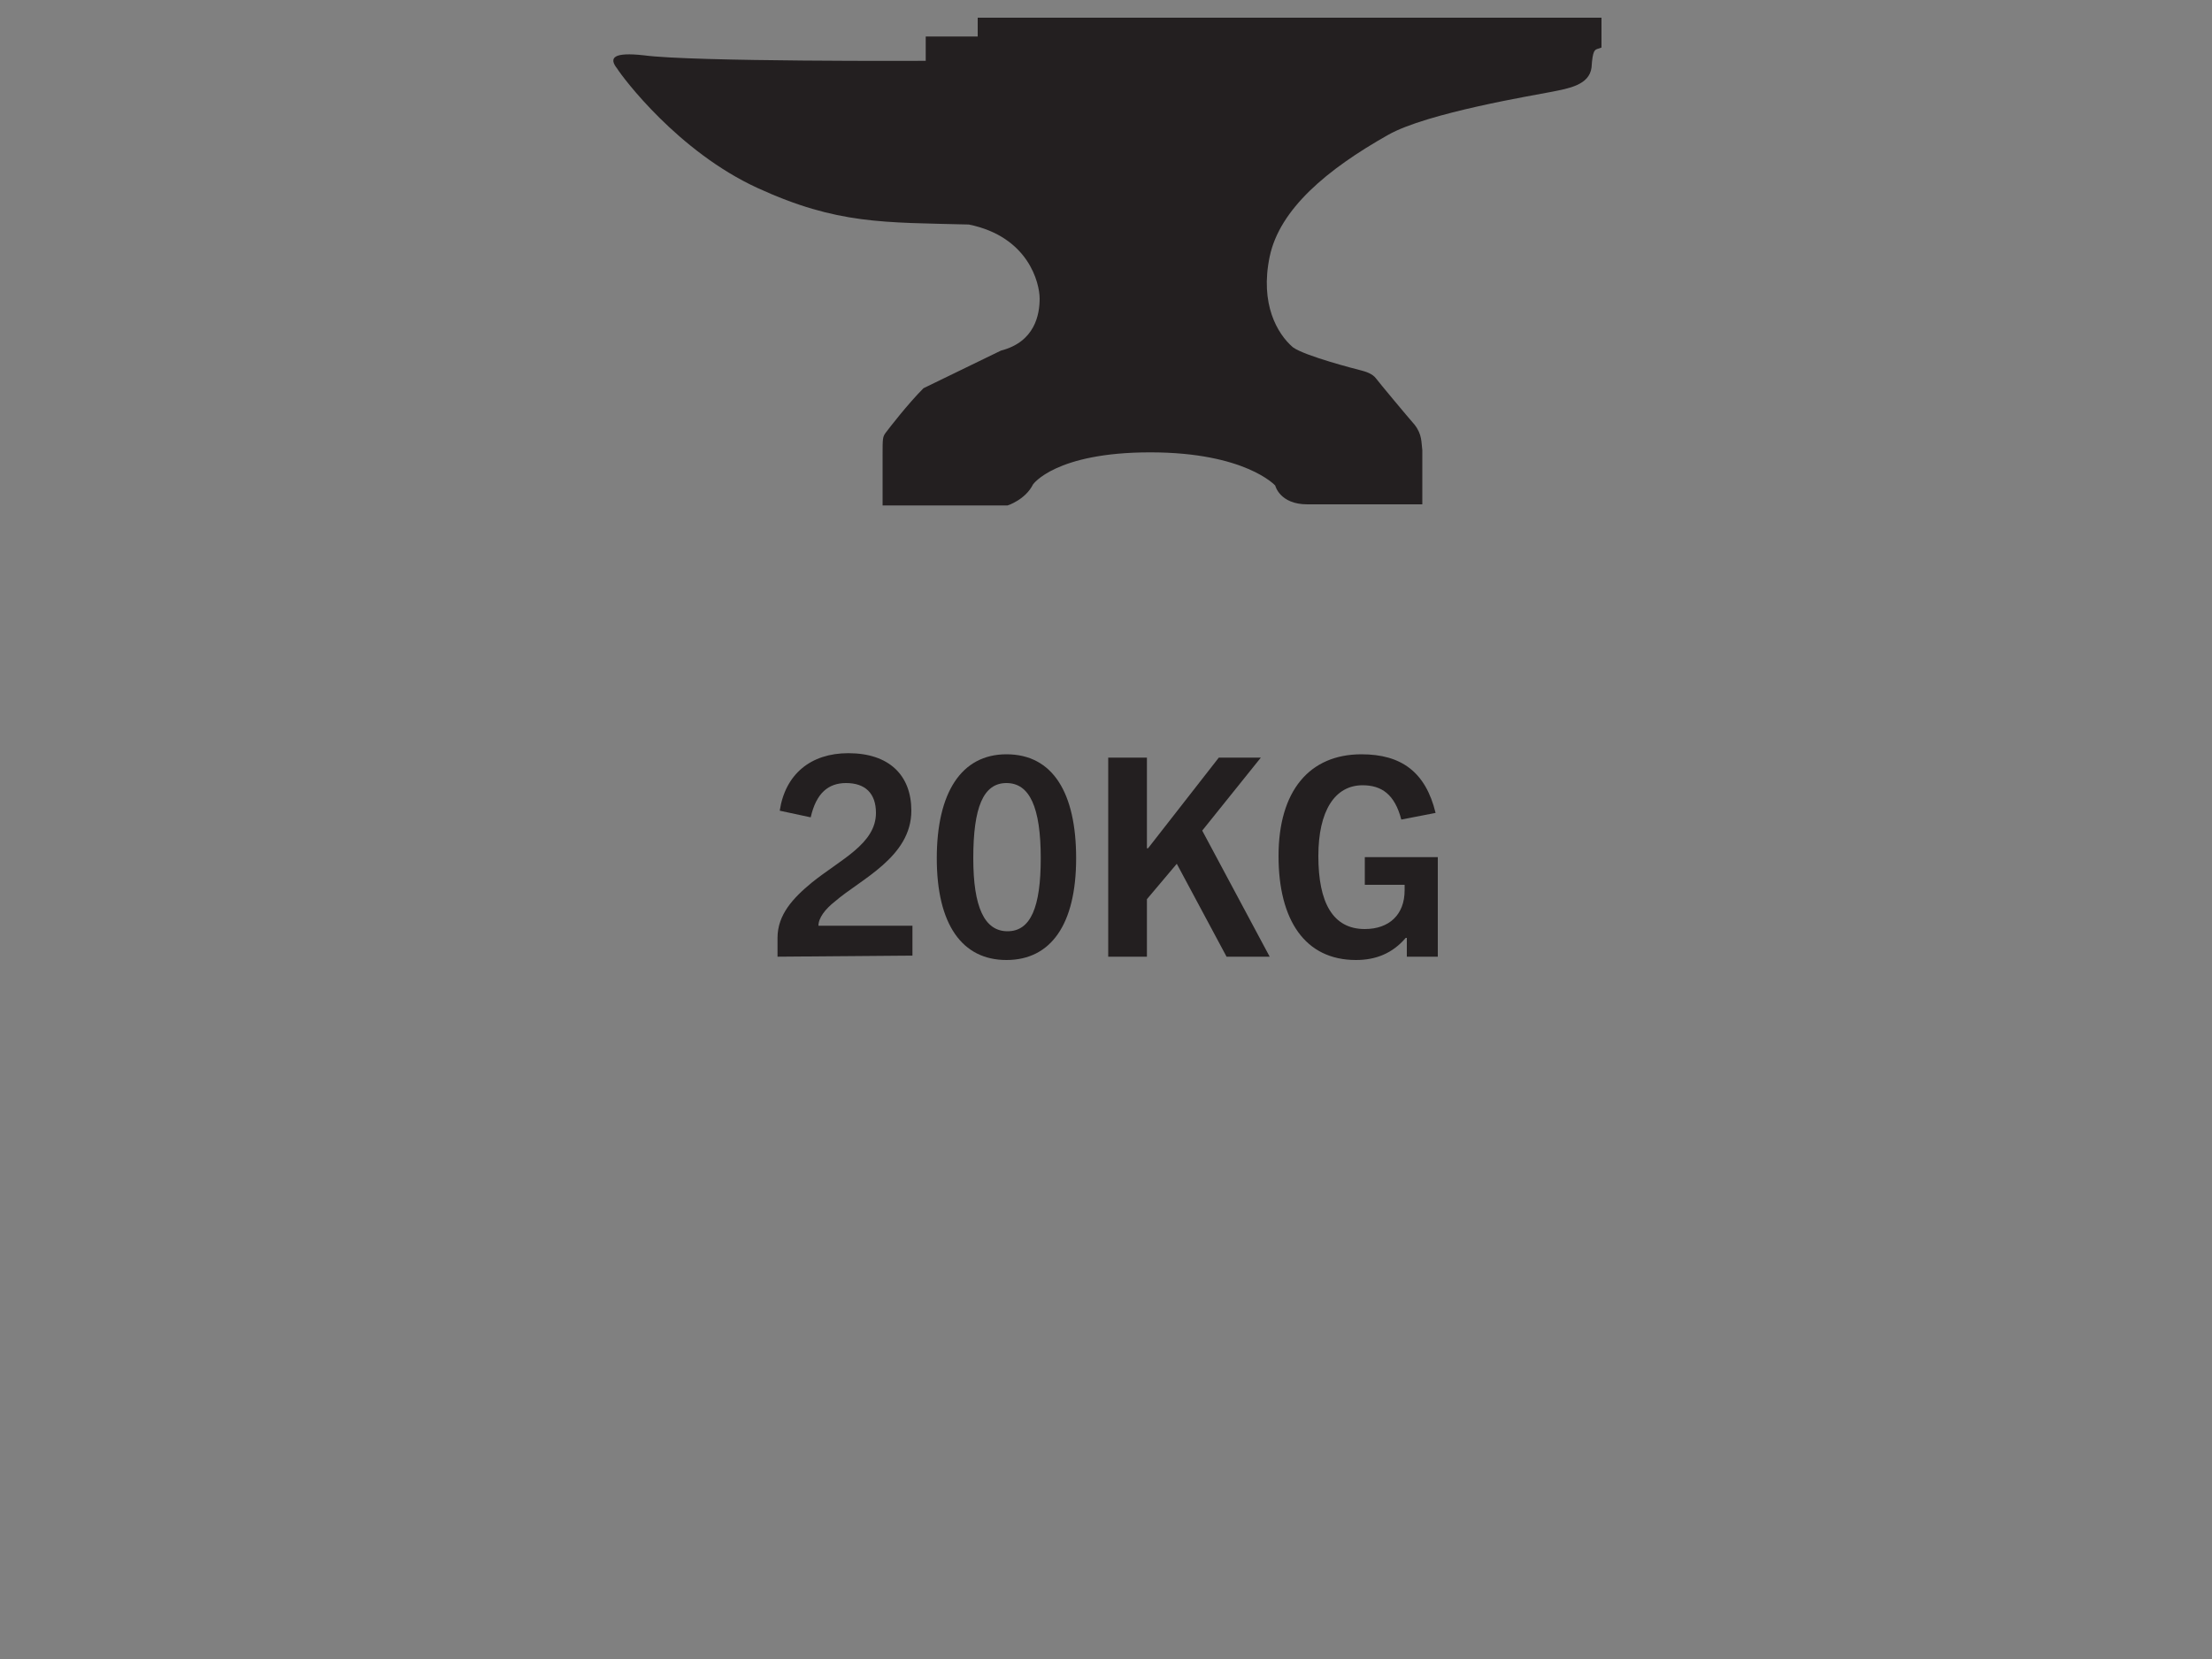 <?xml version="1.0" encoding="utf-8"?>
<!-- Generator: Adobe Illustrator 28.1.0, SVG Export Plug-In . SVG Version: 6.00 Build 0)  -->
<svg version="1.1" id="Layer_1" xmlns="http://www.w3.org/2000/svg" xmlns:xlink="http://www.w3.org/1999/xlink" x="0px" y="0px"
	 viewBox="0 0 200 150" style="enable-background:new 0 0 200 150;" xml:space="preserve">
<rect x="0" y="0" width="200" height="150" fill="#808080" stroke="none"/>
<style type="text/css">
	.st0{fill:#231F20;}
	.st1{fill:#FFFFFF;}
	.st2{clip-path:url(#SVGID_00000164497742461807048190000006726081219031747005_);}
	.st3{fill:none;stroke:#000000;stroke-width:4;stroke-miterlimit:10;}
</style>
<g>
	<g>
		<path class="st0" d="M70.3,86.5v-1.7c0-2.1,1.4-3.6,3.1-5c2.6-2.1,5.8-3.5,5.8-6.3c0-1.8-1-2.7-2.7-2.7c-1.6,0-2.7,0.9-3.2,3.1
			l-2.8-0.6c0.5-3.3,2.8-5.2,6.2-5.2c3.7,0,5.7,2,5.7,5.2c0,4.2-4.6,6.2-6.9,8.2c-0.9,0.7-1.5,1.5-1.5,2.2h8.5v2.7L70.3,86.5
			L70.3,86.5z"/>
		<path class="st0" d="M84.7,77.6c0-5.9,2.2-9.4,6.3-9.4c4.2,0,6.3,3.5,6.3,9.4c0,6-2.3,9.2-6.3,9.2C87,86.8,84.7,83.6,84.7,77.6z
			 M94.1,77.6c0-4.6-1-6.8-3.1-6.8S88,73,88,77.6c0,4.4,1,6.6,3.1,6.6S94.1,82,94.1,77.6z"/>
		<path class="st0" d="M110.9,86.5l-4.5-8.4l-2.7,3.2v5.2h-3.5v-18h3.5v8.2h0.1l6.4-8.2h3.8l-5.3,6.6l6.1,11.4H110.9z"/>
		<path class="st0" d="M127.2,86.5v-1.7h-0.1c-1.2,1.4-2.7,2-4.5,2c-4.6,0-7-3.6-7-9.4c0-5.9,2.8-9.2,7.5-9.2c3.6,0,5.8,1.6,6.7,5.3
			l-3.1,0.6c-0.6-2.3-1.8-3.1-3.5-3.1c-2.5,0-4,2.3-4,6.4c0,4.2,1.3,6.6,4.2,6.6c2.2,0,3.6-1.3,3.6-3.5c0-0.1,0-0.3,0-0.5h-3.6v-2.5
			h6.6v9L127.2,86.5L127.2,86.5z"/>
	</g>
	<path class="st0" d="M83.5,35.1c-1.4,1.4-3.1,3.6-3.4,4c-0.3,0.4-0.3,0.5-0.3,2.1s0,4.5,0,4.5h11.3c0,0,1.6-0.5,2.3-1.9
		c0,0,2-2.9,10.6-2.9s11.3,3,11.3,3s0.4,1.7,2.9,1.7s10.4,0,10.4,0v-4.9c-0.1-0.7,0-1.4-0.7-2.3c-0.7-0.8-3.2-3.8-3.5-4.2
		c-0.3-0.4-0.9-0.6-1.3-0.7s-5.1-1.3-6.2-2.1c-1.4-1.2-3-3.9-2.1-8.2c0.9-4.3,5.2-7.9,10.7-11c3.5-2,13.3-3.6,14.8-3.9
		c1.5-0.3,3.4-0.6,3.6-2.2c0.1-1.6,0.3-1.6,0.6-1.7c0.3-0.1,0.3-0.1,0.3-0.1V1.6H88.4v1.7h-4.7v2.2c0,0-21.1,0.1-25.5-0.5
		c-2.7-0.3-3.2,0.2-2.4,1.2C56.3,7,61.3,13.7,68.5,17s11.4,3.1,19.1,3.3C93,21.4,94,25.6,94,27s-0.4,3.9-3.5,4.7L83.5,35.1z"/>
</g>
<g>
	<rect x="327.1" y="642.5" class="st0" width="74.2" height="3.4"/>
	<rect x="327.1" y="649.2" class="st0" width="74.2" height="3.3"/>
	<rect x="327.1" y="655.9" class="st0" width="74.2" height="3.3"/>
	<path class="st0" d="M327.1,615.7L327.1,615.7v3.4v3.3v3.3v3.4v3.4v3.4v3.3h74.2v-3.3H357v-3.4h44.3v-3.4H357v-3.4h44.3v-3.3H357
		v-3.3h44.3v-3.3H357v0H327.1z"/>
</g>
<g>
	<path class="st0" d="M312.9,682.3h3.5V693c0,4.8-2.2,7.6-7.3,7.6c-5.2,0-6.9-2.8-6.9-7.6v-10.7h3.5v11.4c0,2.7,1.1,4,3.6,4
		c2.4,0,3.8-1.3,3.8-4V682.3z"/>
	<path class="st0" d="M319.4,700.3v-3.6h3.6v3.6H319.4z"/>
	<path class="st0" d="M335.7,687.2c-0.7-1.7-1.7-2.4-3.4-2.4c-1.6,0-2.7,0.8-2.7,2.2c0,3.7,9.4,1.6,9.4,8.2c0,3.6-2.7,5.5-6.6,5.5
		c-3.5,0-5.6-1.4-6.7-4.8l3.2-1c0.5,1.9,1.6,3,3.7,3c1.8,0,3.1-0.8,3.1-2.4c0-4-9.5-1.8-9.5-8.5c0-3,2.5-4.9,6-4.9
		c3.3,0,5.3,1.3,6.3,4.1L335.7,687.2z"/>
	<path class="st0" d="M341.5,700.3v-3.6h3.6v3.6H341.5z"/>
	<path class="st0" d="M359.4,700.3l-1.3-4.7h-5.8l-1.3,4.7h-3.5l5.4-18h4.7l5.4,18H359.4z M353.1,692.7h4.2l-2.1-7.5h0L353.1,692.7z
		"/>
	<path class="st0" d="M364.8,700.3v-3.6h3.6v3.6H364.8z"/>
	<path class="st0" d="M391.5,700.3v-13.7h-0.1l-4.1,13.7h-2.9l-4.1-13.7h-0.1v13.7h-3.2v-18h4.8l3.9,13.5h0.1l4.1-13.5h4.8v18H391.5
		z"/>
	<path class="st0" d="M398.7,700.3v-18h11.9v2.9h-8.4v4.4h6.1v2.8h-6.1v7.9L398.7,700.3L398.7,700.3z"/>
	<path class="st0" d="M423.7,700.3v-1.7h-0.1c-1.2,1.4-2.7,2-4.5,2c-4.6,0-7-3.6-7-9.4c0-5.9,2.8-9.2,7.5-9.2c3.6,0,5.8,1.6,6.7,5.3
		l-3.1,0.6c-0.6-2.3-1.8-3.1-3.5-3.1c-2.5,0-4,2.3-4,6.4c0,4.2,1.3,6.6,4.2,6.6c2.2,0,3.6-1.3,3.6-3.5c0-0.1,0-0.3,0-0.5h-3.6v-2.5
		h6.6v9L423.7,700.3L423.7,700.3z"/>
</g>
<g>
	<path class="st0" d="M30.3,893v-18h6.2c4.7,0,6.9,1.8,6.9,5.5c0,3.8-2.6,5.6-7,5.6h-2.7v6.9L30.3,893L30.3,893z M36.6,883.3
		c1.6,0,3.4-0.4,3.4-2.8c0-1.8-1.2-2.6-3.3-2.6h-3v5.4L36.6,883.3L36.6,883.3z"/>
	<path class="st0" d="M55,879.9c-0.7-1.7-1.7-2.4-3.4-2.4c-1.6,0-2.7,0.8-2.7,2.2c0,3.7,9.4,1.6,9.4,8.2c0,3.6-2.7,5.5-6.6,5.5
		c-3.5,0-5.6-1.4-6.7-4.8l3.2-1c0.5,1.9,1.6,3,3.7,3c1.8,0,3.1-0.8,3.1-2.4c0-4-9.5-1.8-9.5-8.5c0-3,2.5-4.9,6-4.9
		c3.3,0,5.3,1.3,6.3,4.1L55,879.9z"/>
	<path class="st0" d="M61.3,893v-18h3.5v18H61.3z"/>
	<path class="st0" d="M78,893v-15.1h-4.9V875h13.2v2.9h-4.9V893H78z"/>
	<path class="st0" d="M88.8,893v-18h11.6v2.9h-8.2v4.4h5.8v2.8h-5.8v5h8.5v2.9L88.8,893L88.8,893z"/>
	<path class="st0" d="M114.3,893l-7.6-13.2h0V893h-3.3v-18h4.3l6.8,12h0v-12h3.2v18H114.3z"/>
	<path class="st0" d="M130.4,879.9c-0.7-1.7-1.7-2.4-3.4-2.4c-1.6,0-2.7,0.8-2.7,2.2c0,3.7,9.4,1.6,9.4,8.2c0,3.6-2.7,5.5-6.6,5.5
		c-3.5,0-5.6-1.4-6.7-4.8l3.2-1c0.5,1.9,1.6,3,3.7,3c1.8,0,3.1-0.8,3.1-2.4c0-4-9.5-1.8-9.5-8.5c0-3,2.5-4.9,6-4.9
		c3.3,0,5.3,1.3,6.3,4.1L130.4,879.9z"/>
	<path class="st0" d="M136.7,893v-18h3.5v18H136.7z"/>
	<path class="st0" d="M144.2,893v-18h3.5v15.1h7.6v2.9H144.2z"/>
	<path class="st0" d="M157.6,893v-18h11.6v2.9H161v4.4h5.8v2.8H161v5h8.5v2.9L157.6,893L157.6,893z"/>
	<path class="st0" d="M46.3,910c-0.7-1.7-1.7-2.4-3.4-2.4c-1.6,0-2.7,0.8-2.7,2.2c0,3.7,9.4,1.6,9.4,8.2c0,3.6-2.7,5.5-6.6,5.5
		c-3.5,0-5.6-1.4-6.7-4.8l3.2-1c0.5,1.9,1.6,3,3.7,3c1.8,0,3.1-0.8,3.1-2.4c0-4-9.5-1.8-9.5-8.5c0-3,2.5-4.9,6-4.9
		c3.3,0,5.3,1.3,6.3,4.1L46.3,910z"/>
	<path class="st0" d="M55.8,923.1V908h-4.9v-2.9h13.2v2.9h-4.9v15.1H55.8z"/>
	<path class="st0" d="M76.7,923.1l-3.3-7.2h-3.4v7.2h-3.5v-18h6.1c4.8,0,7,1.8,7,5.2c0,2.4-1.2,3.9-3.1,4.6l3.9,8.2H76.7z
		 M72.8,913.1c1.3,0,3.5-0.2,3.5-2.6c0-2.2-1.8-2.5-3.3-2.5h-2.9v5.1H72.8z"/>
	<path class="st0" d="M83.2,923.1v-18h11.6v2.9h-8.2v4.4h5.8v2.8h-5.8v5h8.5v2.9L83.2,923.1L83.2,923.1z"/>
	<path class="st0" d="M108.7,923.1l-7.6-13.2h0v13.2h-3.3v-18h4.3l6.8,12h0v-12h3.2v18H108.7z"/>
	<path class="st0" d="M126.7,923.1v-1.7h-0.1c-1.2,1.4-2.7,2-4.5,2c-4.6,0-7-3.6-7-9.4c0-5.9,2.8-9.2,7.5-9.2c3.6,0,5.8,1.6,6.7,5.3
		l-3.1,0.6c-0.6-2.3-1.8-3.1-3.5-3.1c-2.5,0-4,2.3-4,6.4c0,4.2,1.3,6.6,4.2,6.6c2.2,0,3.6-1.3,3.6-3.5c0-0.1,0-0.3,0-0.5h-3.6v-2.5
		h6.6v9L126.7,923.1L126.7,923.1z"/>
	<path class="st0" d="M135.8,923.1V908h-4.9v-2.9h13.2v2.9h-4.9v15.1H135.8z"/>
	<path class="st0" d="M157.4,923.1v-7.8h-7.3v7.8h-3.5v-18h3.5v7.2h7.3v-7.2h3.5v18H157.4z"/>
</g>
<g>
	<path class="st0" d="M47.2,851.8v-7h5.2v-24l-6.2,1v-6.1l8.6-2.9H61v32h5.3v7L47.2,851.8L47.2,851.8z"/>
	<path class="st0" d="M86.4,834.8c-2.2,2.4-4.8,3-6.8,3c-5.8,0-9.2-4.1-9.2-12.1c0-8.5,4.8-13.4,12.2-13.4c8.9,0,12.7,7,12.7,18.1
		c0,14.1-4.7,22-13.8,22c-4.8,0-8.2-1.7-10.4-6.9l5.5-3.7c1.5,2.3,2.8,3.5,4.9,3.5c2.8,0,4.7-2.3,5.1-10.4
		C86.5,834.8,86.4,834.8,86.4,834.8z M82.6,819.2c-2.3,0-3.5,2.3-3.5,6.1c0,3.6,1.2,5.3,3.6,5.3c1.5,0,2.9-1.1,3.9-2.7
		C86.4,821.7,85.2,819.2,82.6,819.2z"/>
	<path class="st0" d="M97.9,832.4c0-13.7,3.6-20.2,12.2-20.2s12.2,6.5,12.2,20.2c0,14.2-4,19.9-12.2,19.9
		C101.9,852.3,97.9,846.6,97.9,832.4z M113.4,832.4c0-10.1-0.7-13.3-3.3-13.3c-2.6,0-3.3,3.2-3.3,13.3c0,9.9,0.7,12.9,3.3,12.9
		C112.7,845.4,113.4,842.4,113.4,832.4z"/>
	<path class="st0" d="M143.9,851.8l-5.6-16.4l-2.9,5v11.4h-9v-39h9v14.7h0.1l7.6-14.7h9.5l-8.1,14l9.2,25H143.9z"/>
</g>
<g>
	<g>
		<path class="st0" d="M-200.9,86.1l-3.3-7.2h-3.4v7.2h-3.5v-18h6.1c4.8,0,7,1.8,7,5.2c0,2.4-1.2,3.9-3.1,4.6l3.9,8.2H-200.9z
			 M-204.9,76.1c1.3,0,3.5-0.2,3.5-2.6c0-2.2-1.8-2.5-3.3-2.5h-2.9v5.1H-204.9z"/>
		<path class="st0" d="M-195.4,77.1c0-4.8,2.2-9.3,7.7-9.3c5.5,0,7.7,4.5,7.7,9.3c0,5.6-2.7,9.3-7.7,9.3
			C-192.7,86.4-195.4,82.7-195.4,77.1z M-183.5,77.1c0-4.1-1.5-6.5-4.2-6.5c-2.7,0-4.2,2.4-4.2,6.5c0,4.1,1.5,6.5,4.2,6.5
			S-183.5,81.2-183.5,77.1z"/>
		<path class="st0" d="M-166.5,86.1v-1.7h-0.1c-1.2,1.4-2.7,2-4.5,2c-4.6,0-7-3.6-7-9.4c0-5.9,2.8-9.2,7.5-9.2
			c3.6,0,5.8,1.6,6.7,5.3l-3.1,0.6c-0.6-2.3-1.8-3.1-3.5-3.1c-2.5,0-4,2.3-4,6.4c0,4.2,1.3,6.6,4.2,6.6c2.2,0,3.6-1.3,3.6-3.5
			c0-0.1,0-0.3,0-0.5h-3.6v-2.5h6.6v9L-166.5,86.1L-166.5,86.1z"/>
		<path class="st0" d="M-149.9,68.1h3.5v10.7c0,4.8-2.2,7.6-7.3,7.6c-5.2,0-6.9-2.8-6.9-7.6V68.1h3.5v11.4c0,2.7,1.1,4,3.6,4
			c2.4,0,3.8-1.3,3.8-4V68.1z"/>
		<path class="st0" d="M-142.6,86.1v-18h11.6V71h-8.2v4.4h5.8v2.8h-5.8v5h8.5v2.9L-142.6,86.1L-142.6,86.1z"/>
		<path class="st0" d="M-110.6,86.1l-2.6-12.2h0l-2.7,12.2h-3.5l-4.6-18h3.7l2.7,12.7h0l2.7-12.7h3.5l2.5,12.6h0.1l2.9-12.6h3.5
			l-4.8,18H-110.6z"/>
		<path class="st0" d="M-101.5,77.1c0-4.8,2.2-9.3,7.7-9.3c5.5,0,7.7,4.5,7.7,9.3c0,5.6-2.7,9.3-7.7,9.3
			C-98.8,86.4-101.5,82.7-101.5,77.1z M-89.6,77.1c0-4.1-1.5-6.5-4.2-6.5c-2.7,0-4.2,2.4-4.2,6.5c0,4.1,1.5,6.5,4.2,6.5
			S-89.6,81.2-89.6,77.1z"/>
		<path class="st0" d="M-73.1,86.1l-3.3-7.2h-3.4v7.2h-3.5v-18h6.1c4.8,0,7,1.8,7,5.2c0,2.4-1.2,3.9-3.1,4.6l3.9,8.2H-73.1z
			 M-77,76.1c1.3,0,3.5-0.2,3.5-2.6c0-2.2-1.8-2.5-3.3-2.5h-2.9v5.1H-77z"/>
		<path class="st0" d="M-55.9,86.1l-4.5-8.4l-2.7,3.2v5.2h-3.5v-18h3.5v8.2h0.1l6.4-8.2h3.8l-5.3,6.6l6.1,11.4H-55.9z"/>
		<path class="st0" d="M-191.7,116.2v-7.8h-7.3v7.8h-3.5v-18h3.5v7.2h7.3v-7.2h3.5v18L-191.7,116.2L-191.7,116.2z"/>
		<path class="st0" d="M-174,116.2l-1.3-4.7h-5.8l-1.3,4.7h-3.5l5.4-18h4.7l5.4,18H-174z M-180.3,108.6h4.2l-2.1-7.5h0L-180.3,108.6
			z"/>
		<path class="st0" d="M-157.9,116.2l-3.3-7.2h-3.4v7.2h-3.5v-18h6.1c4.8,0,7,1.8,7,5.2c0,2.4-1.2,3.9-3.1,4.6l3.9,8.2H-157.9z
			 M-161.8,106.2c1.3,0,3.5-0.2,3.5-2.6c0-2.2-1.8-2.5-3.3-2.5h-2.9v5.1H-161.8z"/>
		<path class="st0" d="M-151.4,116.2v-18h5.5c5.9,0,8.8,3,8.8,8.8c0,6-3.2,9.3-9.1,9.3H-151.4z M-146,113.2c3.8,0,5.4-2.1,5.4-6.2
			c0-3.9-1.6-5.8-5.1-5.8h-2.3v12H-146z"/>
		<path class="st0" d="M-134.2,116.2v-18h11.6v2.9h-8.2v4.4h5.8v2.8h-5.8v5h8.5v2.9L-134.2,116.2L-134.2,116.2z"/>
		<path class="st0" d="M-108.7,116.2l-7.6-13.2h0v13.2h-3.3v-18h4.3l6.8,12h0v-12h3.2v18H-108.7z"/>
		<path class="st0" d="M-101.3,116.2v-18h3.5v18H-101.3z"/>
		<path class="st0" d="M-82.9,116.2l-7.6-13.2h0v13.2h-3.3v-18h4.3l6.8,12h0v-12h3.2v18H-82.9z"/>
		<path class="st0" d="M-64.9,116.2v-1.7H-65c-1.2,1.4-2.7,2-4.5,2c-4.6,0-7-3.6-7-9.4c0-5.9,2.8-9.2,7.5-9.2c3.6,0,5.8,1.6,6.7,5.3
			l-3.1,0.6c-0.6-2.3-1.8-3.1-3.5-3.1c-2.5,0-4,2.3-4,6.4c0,4.2,1.3,6.6,4.2,6.6c2.2,0,3.6-1.3,3.6-3.5c0-0.1,0-0.3,0-0.5h-3.6v-2.5
			h6.6v9L-64.9,116.2L-64.9,116.2z"/>
	</g>
	<g>
		<path d="M-58.9,101.5v-3.2h-1v-0.7h2.9v0.7h-1v3.2H-58.9z M-53.4,101.5v-2.8h0l-0.8,2.8h-0.7l-0.8-2.8h0v2.8h-0.8v-3.9h1.2
			l0.8,2.7h0l0.8-2.7h1.2v3.9H-53.4z"/>
	</g>
</g>
<g>
	<g>
		<path class="st0" d="M-187.5,9.4h25.1l5.2,5.2v11.3l-4.5,4.5l5.3,14.7h-10.2l-4.5-13.2h-6.7V45h-9.8V9.4z M-168.4,25.1l1.4-1.4
			v-6.2l-1.4-1.4h-9.3v9H-168.4z"/>
		<path class="st0" d="M-155.1,9.4h9.2L-142,36l5.1-26.6h12.5l5.1,26.6l3.9-26.6h8.2l-6.5,35.6H-126l-5.1-26.8l-5.1,26.8h-12.4
			L-155.1,9.4z"/>
		<path class="st0" d="M-104.3,9.4h9.8v14h10.4v-14h9.8V45h-9.8V31.9h-10.4V45h-9.8V9.4z"/>
	</g>
	<g>
		<path d="M-71.5,12.5V9.9h-0.8V9.3h2.4v0.6h-0.8v2.6C-70.8,12.5-71.5,12.5-71.5,12.5z M-66.9,12.5v-2.3h0l-0.6,2.3h-0.6l-0.7-2.3h0
			v2.3h-0.7V9.3h1l0.6,2.3h0l0.7-2.3h1v3.2L-66.9,12.5L-66.9,12.5z"/>
	</g>
</g>
<g>
	<path class="st0" d="M54.7,712.2v-1.7c0-2.1,1.4-3.6,3.1-5c2.6-2.1,5.8-3.5,5.8-6.3c0-1.8-1-2.7-2.7-2.7c-1.6,0-2.7,0.9-3.2,3.1
		l-2.8-0.6c0.5-3.3,2.8-5.2,6.2-5.2c3.7,0,5.7,2,5.7,5.2c0,4.2-4.6,6.2-6.9,8.2c-0.9,0.7-1.5,1.5-1.5,2.2h8.5v2.7L54.7,712.2
		L54.7,712.2z"/>
	<path class="st0" d="M75.3,712.5c-4.2,0-6.7-1.9-6.7-5.1c0-1.7,0.9-3.3,3.8-4.5v0c-1.7-0.8-3-2-3-4.2c0-2.7,2.2-4.7,6.1-4.7
		c4,0,6.1,1.8,6.1,4.6c0,1.8-1,3.2-3,4.1v0c2.6,1.1,3.7,2.7,3.7,4.7C82.1,710.6,79.4,712.5,75.3,712.5z M75.1,704
		c-2,0.7-3.4,1.8-3.4,3.3c0,1.7,1.5,2.7,3.6,2.7c2.3,0,3.7-1.1,3.7-2.7C79,705.5,77.1,704.7,75.1,704z M75.4,696.3c-2,0-3,1.1-3,2.4
		c0,1.6,1.6,2.2,3.5,2.9c1.4-0.6,2.6-1.4,2.6-2.9C78.4,697.3,77.3,696.3,75.4,696.3z"/>
	<path class="st0" d="M84,712.2v-3.6h3.6v3.6H84z"/>
	<path class="st0" d="M96.4,712.5c-2.8,0-4.8-0.8-6.3-3.5l2.7-1.4c0.8,1.7,1.9,2.2,3.5,2.2c2.3,0,3.5-1.6,3.5-3.7
		c0-2.2-1.2-3.5-3.3-3.5c-1.4,0-2.3,0.7-2.9,1.8l-2.7-0.5l0.7-9.7h10.2v2.7H94l-0.3,4.4h0.1c1.2-0.9,2.3-1.3,3.6-1.3
		c3.6,0,5.7,2.3,5.7,6C103.1,710.1,100.3,712.5,96.4,712.5z"/>
	<path class="st0" d="M120.3,712.2v-13.7h-0.1l-4.1,13.7h-2.9l-4.1-13.7h-0.1v13.7H106v-18h4.8l3.9,13.5h0.1l4.1-13.5h4.8v18H120.3z
		"/>
	<path class="st0" d="M141.9,712.2v-13.7h-0.1l-4.1,13.7h-2.9l-4.1-13.7h-0.1v13.7h-3.2v-18h4.8l3.9,13.5h0.1l4.1-13.5h4.8v18H141.9
		z"/>
</g>
<path class="st0" d="M122.6,626.4l5.3-5.3l-5.2-5.2l-5.2,5.2c-4.8-3.8-10.9-6.1-17.6-6.1c-15.6,0-28.3,12.7-28.3,28.3
	c0,6.6,2.3,12.7,6.1,17.6l-5.7,5.7l5.2,5.2L83,666c4.7,3.5,10.6,5.6,16.9,5.6c15.6,0,28.3-12.7,28.3-28.3
	C128.2,637,126.1,631.2,122.6,626.4z M77.6,643.3c0-12.3,10-22.2,22.2-22.2c5,0,9.6,1.6,13.3,4.4L82,656.6
	C79.3,652.9,77.6,648.3,77.6,643.3z M99.9,665.6c-4.7,0-9-1.4-12.6-3.9l30.9-30.9c2.5,3.6,3.9,7.9,3.9,12.6
	C122.1,655.6,112.2,665.6,99.9,665.6z"/>
<g>
	<g>
		<path class="st0" d="M-208.7,253.5v-18h5.7c5,0,7.2,1.5,7.2,4.6c0,1.8-0.9,3.2-2.7,3.9v0c2.3,0.8,3.4,2.2,3.4,4.4
			c0,4.1-3.5,5.1-7.4,5.1L-208.7,253.5L-208.7,253.5z M-202.8,242.9c1.5,0,3.5-0.3,3.5-2.4c0-2-2-2.2-3.8-2.2h-2.3v4.6H-202.8z
			 M-202.5,250.7c2.9,0,3.9-0.9,3.9-2.6c0-1.9-1.5-2.6-3.7-2.6h-3v5.2C-205.3,250.7-202.5,250.7-202.5,250.7z"/>
		<path class="st0" d="M-181.3,235.5h3.5v10.7c0,4.8-2.2,7.6-7.3,7.6c-5.2,0-6.9-2.8-6.9-7.6v-10.7h3.5v11.4c0,2.7,1.1,4,3.6,4
			c2.4,0,3.8-1.3,3.8-4C-181.3,246.9-181.3,235.5-181.3,235.5z"/>
		<path class="st0" d="M-165.2,240.4c-0.7-1.7-1.7-2.4-3.4-2.4c-1.6,0-2.7,0.8-2.7,2.2c0,3.7,9.4,1.6,9.4,8.2c0,3.6-2.7,5.5-6.6,5.5
			c-3.5,0-5.6-1.4-6.7-4.8l3.2-1c0.5,1.9,1.6,3,3.7,3c1.8,0,3.1-0.8,3.1-2.4c0-4-9.5-1.8-9.5-8.5c0-3,2.5-4.9,6-4.9
			c3.3,0,5.3,1.3,6.3,4.1L-165.2,240.4z"/>
		<path class="st0" d="M-148.1,253.5v-7.8h-7.3v7.8h-3.5v-18h3.5v7.2h7.3v-7.2h3.5v18H-148.1z"/>
		<path class="st0" d="M-140.6,253.5v-18h3.5v18H-140.6z"/>
		<path class="st0" d="M-122.2,253.5l-7.6-13.2h0v13.2h-3.3v-18h4.3l6.8,12h0v-12h3.2v18H-122.2z"/>
		<path class="st0" d="M-104.2,253.5v-1.7h-0.1c-1.2,1.4-2.7,2-4.5,2c-4.6,0-7-3.6-7-9.4c0-5.9,2.8-9.2,7.5-9.2
			c3.6,0,5.8,1.6,6.7,5.3l-3.1,0.6c-0.6-2.3-1.8-3.1-3.5-3.1c-2.5,0-4,2.3-4,6.4c0,4.2,1.3,6.6,4.2,6.6c2.2,0,3.6-1.3,3.6-3.5
			c0-0.1,0-0.3,0-0.5h-3.6v-2.5h6.6v9L-104.2,253.5L-104.2,253.5z"/>
	</g>
	<g>
		<path class="st0" d="M-163.9,189.1c0-7.5,3.7-14.1,9.3-18.2c-3.5-2.3-7.6-3.7-12.1-3.7c-12.1,0-22,9.8-22,22c0,12.1,9.8,22,22,22
			c4.5,0,8.8-1.4,12.3-3.7C-160.2,203.3-163.9,196.6-163.9,189.1z"/>
		<g>
			<path class="st0" d="M-147.8,173.3h20c-4.3-4.6-10.4-7.5-17.1-7.5h-13.7C-154.3,167.3-150.6,169.9-147.8,173.3z"/>
			<path class="st0" d="M-124,178.7c-0.7-1.4-1.6-2.7-2.5-4h-20.1c0.9,1.2,1.7,2.6,2.3,4H-124z"/>
			<path class="st0" d="M-158.5,212.5h13.7c12.9,0,23.3-10.5,23.3-23.3c0-1.5-0.1-3-0.4-4.4h-20.4c0.3,1.4,0.4,2.9,0.4,4.4
				C-142,199.9-148.9,209.1-158.5,212.5z"/>
			<path class="st0" d="M-158.5,165.8"/>
		</g>
	</g>
</g>
<g>
	<path class="st0" d="M-399.8,59.5V45.9h-0.1l-4.1,13.6h-2.9l-4.1-13.6h-0.1v13.6h-3.2V41.5h4.8l3.9,13.4h0.1l4-13.4h4.7v17.9
		H-399.8z"/>
	<path class="st0" d="M-381.9,41.5h3.4v10.7c0,4.7-2.1,7.5-7.3,7.5c-5.1,0-6.9-2.8-6.9-7.5V41.5h3.4v11.3c0,2.7,1.1,4,3.5,4
		c2.4,0,3.8-1.3,3.8-4V41.5z"/>
	<path class="st0" d="M-374.7,59.5V41.5h3.4v15h7.6v2.9H-374.7z"/>
	<path class="st0" d="M-359.7,59.5v-15h-4.8v-2.9h13.2v2.9h-4.9v15H-359.7z"/>
	<path class="st0" d="M-348.9,59.5V41.5h3.4v17.9H-348.9z"/>
	<path class="st0" d="M-342.6,54.3v-2.8h6.8v2.8H-342.6z"/>
	<path class="st0" d="M-333.1,59.5V41.5h6.2c4.6,0,6.9,1.8,6.9,5.5c0,3.8-2.5,5.6-7,5.6h-2.7v6.8L-333.1,59.5L-333.1,59.5z
		 M-326.8,49.8c1.6,0,3.4-0.4,3.4-2.8c0-1.7-1.2-2.6-3.2-2.6h-2.9v5.4L-326.8,49.8L-326.8,49.8z"/>
	<path class="st0" d="M-306.6,41.5h3.4v10.7c0,4.7-2.1,7.5-7.3,7.5s-6.9-2.8-6.9-7.5V41.5h3.4v11.3c0,2.7,1.1,4,3.5,4
		c2.4,0,3.8-1.3,3.8-4V41.5z"/>
	<path class="st0" d="M-289.2,59.5l-3.3-7.2h-3.3v7.2h-3.4V41.5h6.1c4.7,0,7,1.7,7,5.2c0,2.3-1.2,3.8-3.1,4.6l3.9,8.1H-289.2z
		 M-293.1,49.5c1.3,0,3.5-0.2,3.5-2.5c0-2.2-1.8-2.5-3.3-2.5h-2.9v5H-293.1z"/>
	<path class="st0" d="M-282.8,59.5V41.5h6.2c4.6,0,6.9,1.8,6.9,5.5c0,3.8-2.5,5.6-7,5.6h-2.7v6.8L-282.8,59.5L-282.8,59.5z
		 M-276.5,49.8c1.6,0,3.4-0.4,3.4-2.8c0-1.7-1.2-2.6-3.2-2.6h-2.9v5.4L-276.5,49.8L-276.5,49.8z"/>
	<path class="st0" d="M-267.9,50.5c0-4.8,2.2-9.3,7.6-9.3c5.5,0,7.6,4.5,7.6,9.3c0,5.6-2.7,9.3-7.6,9.3
		C-265.2,59.8-267.9,56.1-267.9,50.5z M-256,50.5c0-4.1-1.5-6.5-4.2-6.5s-4.2,2.4-4.2,6.5c0,4.1,1.5,6.5,4.2,6.5S-256,54.6-256,50.5
		z"/>
	<path class="st0" d="M-240.9,46.4c-0.6-1.6-1.7-2.4-3.3-2.4c-1.6,0-2.7,0.8-2.7,2.1c0,3.6,9.4,1.6,9.4,8.2c0,3.6-2.7,5.4-6.5,5.4
		c-3.5,0-5.6-1.4-6.7-4.8l3.2-1c0.5,1.9,1.6,3,3.7,3c1.8,0,3.1-0.8,3.1-2.4c0-3.9-9.5-1.7-9.5-8.4c0-3,2.5-4.9,6-4.9
		c3.2,0,5.3,1.3,6.3,4.1L-240.9,46.4z"/>
	<path class="st0" d="M-234.6,59.5V41.5h11.6v2.9h-8.1v4.4h5.8v2.8h-5.8v4.9h8.4v2.9L-234.6,59.5L-234.6,59.5z"/>
	<path class="st0" d="M-370.6,89.4V71.5h5.7c5,0,7.1,1.5,7.1,4.5c0,1.8-0.9,3.2-2.7,3.9v0c2.3,0.7,3.3,2.2,3.3,4.4
		c0,4.1-3.5,5.1-7.4,5.1L-370.6,89.4L-370.6,89.4z M-364.7,78.9c1.5,0,3.5-0.3,3.5-2.4c0-1.9-1.9-2.1-3.7-2.1h-2.3v4.6H-364.7z
		 M-364.5,86.6c2.8,0,3.9-0.8,3.9-2.5c0-1.9-1.5-2.6-3.7-2.6h-3v5.2H-364.5z"/>
	<path class="st0" d="M-343.9,89.4l-1.3-4.7h-5.8l-1.3,4.7h-3.5l5.4-17.9h4.7l5.4,17.9H-343.9z M-350.2,81.9h4.2l-2.1-7.5h0
		L-350.2,81.9z"/>
	<path class="st0" d="M-327.9,89.4l-3.3-7.2h-3.3v7.2h-3.4V71.5h6.1c4.7,0,7,1.7,7,5.2c0,2.3-1.2,3.8-3.1,4.6l3.9,8.1H-327.9z
		 M-331.8,79.5c1.3,0,3.5-0.2,3.5-2.5c0-2.2-1.8-2.5-3.3-2.5h-2.9v5H-331.8z"/>
	<path class="st0" d="M-321.5,89.4V71.5h5.7c5,0,7.1,1.5,7.1,4.5c0,1.8-0.9,3.2-2.7,3.9v0c2.3,0.7,3.3,2.2,3.3,4.4
		c0,4.1-3.5,5.1-7.4,5.1L-321.5,89.4L-321.5,89.4z M-315.6,78.9c1.5,0,3.5-0.3,3.5-2.4c0-1.9-1.9-2.1-3.7-2.1h-2.3v4.6H-315.6z
		 M-315.3,86.6c2.8,0,3.9-0.8,3.9-2.5c0-1.9-1.5-2.6-3.7-2.6h-3v5.2H-315.3z"/>
	<path class="st0" d="M-304.8,89.4V71.5h11.6v2.9h-8.1v4.4h5.8v2.8h-5.8v4.9h8.4v2.9L-304.8,89.4L-304.8,89.4z"/>
	<path class="st0" d="M-290.3,89.4V71.5h3.4v15h7.6v2.9H-290.3z"/>
	<path class="st0" d="M-276.9,89.4V71.5h3.4v15h7.6v2.9H-276.9z"/>
</g>
<g>
	<g>
		<path class="st0" d="M-364.6,7.3v-20.1h5.8c4.9,0,7,1.6,7,5.3c0,2-0.9,3.5-2.6,4.2v0.1c2,0.7,3,2.1,3,4.6c0,4.8-3.3,5.9-7.4,5.9
			L-364.6,7.3L-364.6,7.3z M-358.6-4.8c1.3,0,2-0.6,2-2.1c0-1.4-0.8-1.8-2-1.8h-1.4v4H-358.6z M-358.4,3.3c1.7,0,2.3-0.7,2.3-2.3
			c0-1.7-0.9-2.3-2.3-2.3h-1.6v4.5L-358.4,3.3L-358.4,3.3z"/>
		<path class="st0" d="M-340.9,7.3l-0.8-4.3h-3.8l-0.7,4.3h-4.8l4.3-20.1h6.1l4.4,20.1C-336.1,7.3-340.9,7.3-340.9,7.3z M-344.8-1
			h2.5l-1.2-7.2h-0.1L-344.8-1z"/>
		<path class="st0" d="M-326.1,7.3l-2.2-7.5h-1.6v7.5h-4.7v-20.1h6.2c4.4,0,6.7,1.6,6.7,5.8c0,2.4-1,4-2.4,4.9l3.2,9.4
			C-321,7.3-326.1,7.3-326.1,7.3z M-328.7-4c1.2,0,2.2-0.5,2.2-2.5c0-2.5-1.3-2.4-2.1-2.4h-1.3V-4L-328.7-4L-328.7-4z"/>
		<path class="st0" d="M-305.2-12.8h4.6V0.5c0,4.6-2.1,7-6.8,7c-4.7,0-6.6-2.4-6.6-7v-13.3h4.7v14c0,1.7,0.7,2.4,2,2.4
			s2.1-0.8,2.1-2.4L-305.2-12.8L-305.2-12.8z"/>
		<path class="st0" d="M-290.2-7.1c-0.3-1.2-1-2.2-2.2-2.2c-0.9,0-1.5,0.5-1.5,1.4c0,3.6,8,3.1,8,9.8c0,3.6-2.5,5.7-6.5,5.7
			c-3.8,0-5.7-1.7-6.4-5.5l4.3-0.8c0.2,1.6,0.8,2.5,2.3,2.5c1,0,1.8-0.5,1.8-1.6c0-3.7-8-3.2-8-10c0-3.1,2.3-5.3,5.9-5.3
			c3.8,0,5.5,1.9,6.2,5.1L-290.2-7.1z"/>
		<path class="st0" d="M-283.8,7.3v-20.1h11.3v4.1h-6.6V-5h5V-1h-5v4.3h6.9v4.1H-283.8z"/>
	</g>
	<g>
		<path class="st0" d="M-259.6,18.8h-117.7v-43.2h117.7V18.8z M-373.2,14.8h109.7v-35.2h-109.7V14.8z"/>
	</g>
</g>
<g>
	<g>
		<g>
			<path class="st0" d="M420.1,436.8c-0.2,0-0.3,0-0.5-0.1c-36.2-8.7-74.5-8.7-110.8,0c-1.1,0.3-2.1-0.4-2.4-1.5
				c-0.3-1.1,0.4-2.1,1.5-2.4c36.8-8.8,75.8-8.8,112.6,0c1.1,0.3,1.7,1.3,1.5,2.4C421.8,436.1,421,436.8,420.1,436.8z"/>
		</g>
	</g>
	<g>
		<path class="st0" d="M319.5,442.6l-2.9,0.5c-0.7,0.1-1.4-0.3-1.6-1.1l-3.7-20.1c-0.1-0.7,0.3-1.4,1.1-1.6l2.9-0.5
			c0.7-0.1,1.4,0.3,1.6,1.1l3.7,20.1C320.7,441.8,320.2,442.5,319.5,442.6z"/>
		<path class="st1" d="M316.4,443.5c-0.8,0-1.5-0.6-1.6-1.4L311,422c-0.1-0.4,0-0.9,0.3-1.2c0.3-0.4,0.6-0.6,1.1-0.7l2.9-0.5
			c0.4-0.1,0.9,0,1.2,0.3c0.4,0.3,0.6,0.6,0.7,1.1l3.7,20.1c0.1,0.4,0,0.9-0.3,1.2c-0.3,0.4-0.6,0.6-1.1,0.7l-2.9,0.5
			C316.6,443.5,316.5,443.5,316.4,443.5z M315.5,420.2c-0.1,0-0.1,0-0.2,0l-2.9,0.5c-0.3,0-0.5,0.2-0.6,0.4
			c-0.2,0.2-0.2,0.5-0.2,0.7l3.7,20.1c0.1,0.5,0.6,0.9,1.2,0.8l2.9-0.5c0.3,0,0.5-0.2,0.6-0.4c0.1-0.2,0.2-0.5,0.2-0.7l-3.7-20.1
			C316.4,420.5,316,420.2,315.5,420.2z"/>
	</g>
	<g>
		<path class="st0" d="M329.8,449l-6.1,1.1c-0.7,0.1-1.4-0.3-1.6-1.1l-6.2-33.6c-0.1-0.7,0.3-1.4,1.1-1.6l6.1-1.1
			c0.7-0.1,1.4,0.3,1.6,1.1l6.2,33.6C331,448.2,330.5,448.9,329.8,449z"/>
		<path class="st1" d="M323.4,450.5c-0.8,0-1.5-0.6-1.6-1.4l-6.2-33.6c-0.1-0.4,0-0.9,0.3-1.2s0.6-0.6,1.1-0.7l6.1-1.1
			c0.9-0.2,1.8,0.4,1.9,1.3l6.2,33.6c0.1,0.4,0,0.9-0.3,1.2c-0.3,0.4-0.6,0.6-1.1,0.7h0l-6.1,1.1
			C323.6,450.5,323.5,450.5,323.4,450.5z M323.3,413.1c-0.1,0-0.1,0-0.2,0l-6.1,1.1c-0.3,0-0.5,0.2-0.6,0.4
			c-0.2,0.2-0.2,0.5-0.2,0.7l6.2,33.6c0.1,0.5,0.6,0.9,1.2,0.8l6.1-1.1c0.3,0,0.5-0.2,0.6-0.4c0.2-0.2,0.2-0.5,0.2-0.7l-6.2-33.6
			C324.2,413.5,323.8,413.1,323.3,413.1z"/>
	</g>
	<g>
		<path class="st0" d="M409.6,442.6l2.9,0.5c0.7,0.1,1.4-0.3,1.6-1.1l3.7-20.1c0.1-0.7-0.3-1.4-1.1-1.6l-2.9-0.5
			c-0.7-0.1-1.4,0.3-1.6,1.1l-3.7,20.1C408.4,441.8,408.9,442.5,409.6,442.6z"/>
		<path class="st1" d="M412.7,443.5c-0.1,0-0.2,0-0.3,0l-2.9-0.5c-0.9-0.2-1.5-1-1.3-1.9l3.7-20.1c0.1-0.4,0.3-0.8,0.7-1.1
			c0.4-0.3,0.8-0.3,1.2-0.3l2.9,0.5c0.4,0.1,0.8,0.3,1.1,0.7c0.3,0.4,0.3,0.8,0.3,1.2l-3.7,20.1
			C414.2,442.9,413.5,443.5,412.7,443.5z M409.6,442.3l2.9,0.5c0.5,0.1,1.1-0.3,1.2-0.8l3.7-20.1c0-0.3,0-0.5-0.2-0.7
			c-0.2-0.2-0.4-0.4-0.6-0.4l-2.9-0.5c-0.5-0.1-1.1,0.3-1.2,0.8l-3.7,20.1c0,0.3,0,0.5,0.2,0.7C409.1,442.1,409.4,442.2,409.6,442.3
			z"/>
	</g>
	<g>
		<g>
			<g>
				<path class="st0" d="M405.7,450.6c-0.1,0-0.2,0-0.3,0l-6.1-1.1c-0.9-0.2-1.5-1-1.3-1.9l6.2-33.6c0.1-0.8,0.8-1.4,1.6-1.4
					c0.1,0,0.2,0,0.3,0l6.1,1.1c0.4,0.1,0.8,0.3,1.1,0.7c0.3,0.4,0.3,0.8,0.3,1.2l-6.2,33.6C407.2,450,406.5,450.6,405.7,450.6
					L405.7,450.6z"/>
			</g>
			<g>
				<path class="st1" d="M405.8,412.8c0.1,0,0.2,0,0.2,0l6.1,1.1c0.7,0.1,1.2,0.8,1.1,1.6l-6.2,33.6c-0.1,0.6-0.7,1.1-1.3,1.1
					c-0.1,0-0.2,0-0.2,0l-6.1-1.1c-0.7-0.1-1.2-0.8-1.1-1.6l6.2-33.6C404.6,413.3,405.1,412.8,405.8,412.8 M405.8,412.2
					c-1,0-1.8,0.7-2,1.6l-6.2,33.6c-0.2,1.1,0.5,2.1,1.6,2.3l6.1,1.1c0.1,0,0.2,0,0.4,0c1,0,1.8-0.7,2-1.6l6.2-33.6
					c0.1-0.5,0-1.1-0.3-1.5c-0.3-0.4-0.8-0.7-1.3-0.8l-6.1-1.1C406,412.2,405.9,412.2,405.8,412.2L405.8,412.2z"/>
			</g>
		</g>
	</g>
</g>
<g>
	<path class="st0" d="M308.3,490.8v-1.6h0c-1.2,1.4-2.6,1.9-4.5,1.9c-4.6,0-6.9-3.6-6.9-9.3c0-5.8,2.8-9.1,7.4-9.1
		c3.5,0,5.7,1.6,6.6,5.3l-3.1,0.6c-0.6-2.3-1.8-3.1-3.5-3.1c-2.5,0-4,2.2-4,6.3c0,4.2,1.2,6.5,4.2,6.5c2.2,0,3.6-1.3,3.6-3.4
		c0-0.1,0-0.3,0-0.5h-3.6v-2.5h6.6v8.9L308.3,490.8L308.3,490.8z"/>
	<path class="st0" d="M313.5,481.9c0-4.7,2.2-9.2,7.6-9.2c5.4,0,7.6,4.5,7.6,9.2c0,5.6-2.7,9.2-7.6,9.2
		C316.2,491.1,313.5,487.4,313.5,481.9z M325.3,481.9c0-4.1-1.5-6.5-4.2-6.5c-2.7,0-4.2,2.4-4.2,6.5c0,4.1,1.4,6.4,4.2,6.4
		C323.8,488.3,325.3,485.9,325.3,481.9z"/>
	<path class="st0" d="M330.7,481.9c0-4.7,2.2-9.2,7.6-9.2c5.4,0,7.6,4.5,7.6,9.2c0,5.6-2.7,9.2-7.6,9.2
		C333.4,491.1,330.7,487.4,330.7,481.9z M342.5,481.9c0-4.1-1.5-6.5-4.2-6.5s-4.2,2.4-4.2,6.5c0,4.1,1.4,6.4,4.2,6.4
		S342.5,485.9,342.5,481.9z"/>
	<path class="st0" d="M348.8,490.8V473h5.5c5.8,0,8.7,2.9,8.7,8.7c0,6-3.2,9.2-9,9.2H348.8z M354.2,487.8c3.7,0,5.4-2.1,5.4-6.1
		c0-3.8-1.6-5.8-5-5.8h-2.3v11.9H354.2z"/>
	<path class="st0" d="M383.1,490.8l-2.6-12.1h0l-2.7,12.1h-3.5l-4.6-17.8h3.7l2.7,12.6h0l2.7-12.6h3.4l2.5,12.5h0.1l2.9-12.5h3.5
		l-4.7,17.8H383.1z"/>
	<path class="st0" d="M403.8,490.8v-7.7h-7.3v7.7h-3.5V473h3.5v7.1h7.3V473h3.4v17.8H403.8z"/>
	<path class="st0" d="M411.2,490.8V473h3.4v17.8H411.2z"/>
	<path class="st0" d="M418.6,490.8V473h6.1c4.6,0,6.9,1.8,6.9,5.5c0,3.8-2.5,5.6-6.9,5.6H422v6.8L418.6,490.8L418.6,490.8z
		 M424.8,481.2c1.6,0,3.4-0.4,3.4-2.8c0-1.7-1.2-2.6-3.2-2.6H422v5.3L424.8,481.2L424.8,481.2z"/>
</g>
<g>
	<g>
		<path class="st0" d="M-369.7,225.2v-18h11.9v2.9h-8.4v4.4h6.1v2.8h-6.1v7.9L-369.7,225.2L-369.7,225.2z"/>
		<path class="st0" d="M-339.5,225.2l-3.3-7.2h-3.4v7.2h-3.5v-18h6.1c4.8,0,7,1.8,7,5.2c0,2.4-1.2,3.9-3.1,4.6l3.9,8.2H-339.5z
			 M-343.5,215.2c1.3,0,3.5-0.2,3.5-2.6c0-2.2-1.8-2.5-3.3-2.5h-2.9v5.1H-343.5z"/>
		<path class="st0" d="M-322.8,225.2l-1.3-4.7h-5.8l-1.3,4.7h-3.5l5.4-18h4.7l5.4,18H-322.8z M-329.1,217.6h4.2l-2.1-7.5h0
			L-329.1,217.6z"/>
		<path class="st0" d="M-314.9,225.2v-15.1h-4.9v-2.9h13.2v2.9h-4.9v15.1H-314.9z"/>
		<path class="st0" d="M-304,225.2v-18h3.5v18H-304z"/>
		<path class="st0" d="M-285.7,225.2l-7.6-13.2h0v13.2h-3.3v-18h4.3l6.8,12h0v-12h3.2v18H-285.7z"/>
		<path class="st0" d="M-267.7,225.2v-1.7h-0.1c-1.2,1.4-2.7,2-4.5,2c-4.6,0-7-3.6-7-9.4c0-5.9,2.8-9.2,7.5-9.2
			c3.6,0,5.8,1.6,6.7,5.3l-3.1,0.6c-0.6-2.3-1.8-3.1-3.5-3.1c-2.5,0-4,2.3-4,6.4c0,4.2,1.3,6.6,4.2,6.6c2.2,0,3.6-1.3,3.6-3.5
			c0-0.1,0-0.3,0-0.5h-3.6v-2.5h6.6v9L-267.7,225.2L-267.7,225.2z"/>
	</g>
	<g>
		<g>
			<g>
				<g>
					<path d="M-317.2,192.9l-49.9-12v-44.4l49.9-12.2l49.9,12.2V181L-317.2,192.9z M-363,177.8l45.8,11l45.9-11v-38.1l-45.9-11.2
						l-45.8,11.2V177.8z"/>
				</g>
			</g>
		</g>
		<g>
			<g>
				<g>
					<g>
						<g>
							<g>
								<path d="M-348.5,148.9h16.4l-2.8,2.8v1.3h-8.2v2.4h7.2v4h-7.2v8.9h-5.3V148.9L-348.5,148.9z"/>
							</g>
						</g>
					</g>
				</g>
			</g>
			<g>
				<path d="M-331,165.7v-5l2.2-2.3l-2.2-2.2v-4.6l2.7-2.7h11.5l2.7,2.7v4.6l-2.2,2.2l2.2,2.3v5l-2.7,2.7h-11.6L-331,165.7z
					 M-320.1,164.7l0.7-0.7v-3l-0.7-0.7h-4.9l-0.7,0.7v3l0.7,0.7H-320.1z M-320.2,156.7l0.7-0.7v-2.7l-0.7-0.7h-4.8l-0.7,0.7v2.7
					l0.7,0.7H-320.2z"/>
				<path d="M-312.5,156.5h7.9v4.2h-7.9V156.5z"/>
				<path d="M-302.7,148.9h13.7l2.9,2.8v6.2l-2.4,2.4l2.9,8h-5.7l-2.4-7.2h-3.6v7.2h-5.3L-302.7,148.9L-302.7,148.9z M-292.3,157.5
					l0.8-0.8v-3.4l-0.8-0.8h-5.1v4.9h5.1V157.5z"/>
			</g>
		</g>
	</g>
</g>
<g>
	<g>
		<path class="st0" d="M309.7,876.8c-0.7-1.7-1.7-2.5-3.3-2.5c-1.5,0-2.7,0.8-2.7,2.1c0,3.7,9.5,1.6,9.5,8.3c0,3.6-2.7,5.5-6.6,5.5
			c-3.5,0-5.7-1.4-6.7-4.8l3.2-1c0.5,1.9,1.6,3,3.7,3c1.8,0,3.1-0.8,3.1-2.4c0-4-9.5-1.7-9.5-8.5c0-3,2.5-4.9,6-4.9
			c3.3,0,5.3,1.3,6.3,4.1L309.7,876.8z"/>
	</g>
	<g>
		<path class="st0" d="M319.2,889.9v-15.1h-4.9v-2.9h13.2v2.9h-4.9v15.1C322.8,889.9,319.2,889.9,319.2,889.9z"/>
	</g>
	<g>
		<path class="st0" d="M338.6,889.9l-1.3-4.7h-5.8l-1.3,4.7h-3.5l5.4-18h4.7l5.5,18H338.6z M332.3,882.2h4.2l-2.1-7.5h-0.1
			L332.3,882.2z"/>
	</g>
	<g>
		<path class="st0" d="M355.5,889.9l-7.7-13.2h-0.1v13.2h-3.3v-18h4.3l6.8,12h0.1v-12h3.3v18H355.5z"/>
	</g>
	<g>
		<path class="st0" d="M362.9,889.9v-18h5.5c5.9,0,8.8,3,8.8,8.7c0,6.1-3.2,9.3-9.1,9.3L362.9,889.9L362.9,889.9z M368.3,886.8
			c3.8,0,5.5-2.1,5.5-6.2c0-3.9-1.7-5.8-5.1-5.8h-2.3v12H368.3z"/>
	</g>
	<g>
		<path class="st0" d="M390.5,889.9l-1.3-4.7h-5.8l-1.3,4.7h-3.5l5.4-18h4.7l5.5,18H390.5z M384.1,882.2h4.2l-2.1-7.5h-0.1
			L384.1,882.2z"/>
	</g>
	<g>
		<path class="st0" d="M406.5,889.9l-3.3-7.2h-3.3v7.2h-3.5v-18h6.1c4.8,0,7,1.7,7,5.2c0,2.3-1.2,3.9-3.1,4.7l3.9,8.2
			C410.4,889.9,406.5,889.9,406.5,889.9z M402.6,879.8c1.3,0,3.5-0.3,3.5-2.5s-1.8-2.5-3.3-2.5h-2.9v5.1
			C399.9,879.8,402.6,879.8,402.6,879.8z"/>
	</g>
	<g>
		<path class="st0" d="M413,889.9v-18h5.5c5.9,0,8.8,3,8.8,8.7c0,6.1-3.2,9.3-9.1,9.3L413,889.9L413,889.9z M418.4,886.8
			c3.8,0,5.5-2.1,5.5-6.2c0-3.9-1.7-5.8-5.1-5.8h-2.3v12H418.4z"/>
	</g>
	<g>
		<path class="st0" d="M335,920l-4.5-8.5l-2.7,3.3v5.2h-3.5v-18h3.5v8.3h0.1l6.5-8.3h3.9l-5.3,6.6l6.1,11.4L335,920L335,920z"/>
	</g>
	<g>
		<path class="st0" d="M351.7,920l-7.7-13.2h-0.1V920h-3.3v-18h4.3l6.8,12h0.1v-12h3.3v18H351.7z"/>
	</g>
	<g>
		<path class="st0" d="M369.7,901.9h3.5v10.7c0,4.8-2.1,7.6-7.3,7.6s-6.9-2.8-6.9-7.6v-10.7h3.5v11.4c0,2.7,1.1,4,3.5,4
			s3.8-1.3,3.8-4C369.7,913.3,369.7,901.9,369.7,901.9z"/>
	</g>
	<g>
		<path class="st0" d="M387.1,920l-3.3-7.2h-3.3v7.2h-3.5v-18h6.1c4.8,0,7,1.7,7,5.2c0,2.3-1.2,3.9-3.1,4.7l3.9,8.2H387.1z
			 M383.1,909.9c1.3,0,3.5-0.3,3.5-2.5c0-2.3-1.8-2.5-3.3-2.5h-2.9v5.1H383.1z"/>
	</g>
	<g>
		<path class="st0" d="M393.6,920v-18h3.5v15.1h7.6v2.9H393.6L393.6,920z"/>
	</g>
</g>
<g>
	<defs>
		<rect id="SVGID_1_" x="319.1" y="812.2" width="91.3" height="40.3"/>
	</defs>
	<clipPath id="SVGID_00000007426539157124261000000000412591434506964378_">
		<use xlink:href="#SVGID_1_"  style="overflow:visible;"/>
	</clipPath>
	<g style="clip-path:url(#SVGID_00000007426539157124261000000000412591434506964378_);">
		<path class="st3" d="M316.3,809.2c0,0,19.2,24.4,44.4,45.3"/>
		<path class="st3" d="M324.4,808c0,0,15.5,20.1,47.6,49.1"/>
		<path class="st3" d="M334.4,810.3c0,0,17.1,19.6,42.7,44.3"/>
		<path class="st3" d="M342.2,810.3c0,0,37.2,38.2,43.2,44.3"/>
		<path class="st3" d="M351,810.3c0,0,33.1,33.4,45.5,46.9"/>
		<path class="st3" d="M358,809.8c0,0,18.2,14.4,43.8,44.8"/>
		<path class="st3" d="M366.1,810.3c0,0,20.6,14.6,44.3,44.3"/>
		<path class="st3" d="M373.2,809.8c0,0,26.5,18.3,42.4,39.1"/>
		<path class="st3" d="M382.3,810.3c0,0,25.4,18.6,31.3,26.7"/>
		<path class="st3" d="M391,810.3c0,0,20.5,15.4,22.6,18"/>
		<line class="st3" x1="398.5" y1="810.3" x2="414.6" y2="821"/>
		<line class="st3" x1="404.4" y1="809.2" x2="416" y2="816.5"/>
		<path class="st3" d="M313.7,816.4c0,0,14.9,19.7,39.5,38.1"/>
		<path class="st3" d="M313.7,826.5c0,0,12.1,14.5,32.2,28.7"/>
		<path class="st3" d="M314.4,837c0,0,16,13.2,24.1,18.1"/>
		<line class="st3" x1="313.7" y1="843.8" x2="329.8" y2="855.1"/>
		<line class="st3" x1="313.2" y1="848.5" x2="322.2" y2="855.1"/>
		<line class="st3" x1="314.4" y1="814.4" x2="322.2" y2="809.8"/>
		<line class="st3" x1="329.2" y1="810.3" x2="310.4" y2="822.8"/>
		<path class="st3" d="M338.5,809.8c0,0-10.5,6.2-28.1,20.5"/>
		<path class="st3" d="M313.2,838.2c0,0,11.4-13.4,34-29.5"/>
		<path class="st3" d="M353.8,809.8c0,0-20.4,14.2-39.4,37.4"/>
		<path class="st3" d="M317.7,856c0,0-0.4-7.4,44.7-46.8"/>
		<path class="st3" d="M372,808c0,0-27.4,23.8-48.7,49.1"/>
		<path class="st3" d="M334.1,855.1c0,0,9.7-12.2,44.5-46.4"/>
		<path class="st3" d="M385,809.8c0,0-1.2,2.1-45.9,48.6"/>
		<line class="st3" x1="351" y1="855.1" x2="395.6" y2="808"/>
		<path class="st3" d="M402.3,808.7c0,0-10.8,15.7-46.6,48.5"/>
		<path class="st3" d="M411,809.2c0,0-17.2,21.4-44.9,46.8"/>
		<path class="st3" d="M416.6,814.9c0,0-24.3,26.7-42.8,40.2"/>
		<path class="st3" d="M414.6,827.2c0,0-25.6,23.9-34.1,28.8"/>
		<path class="st3" d="M414.6,835.9c0,0-22.7,18.5-24.5,19.2"/>
		<line class="st3" x1="416.6" y1="842.5" x2="397.5" y2="855.1"/>
		<line class="st3" x1="416.6" y1="848.3" x2="403.4" y2="856.5"/>
	</g>
</g>
</svg>
